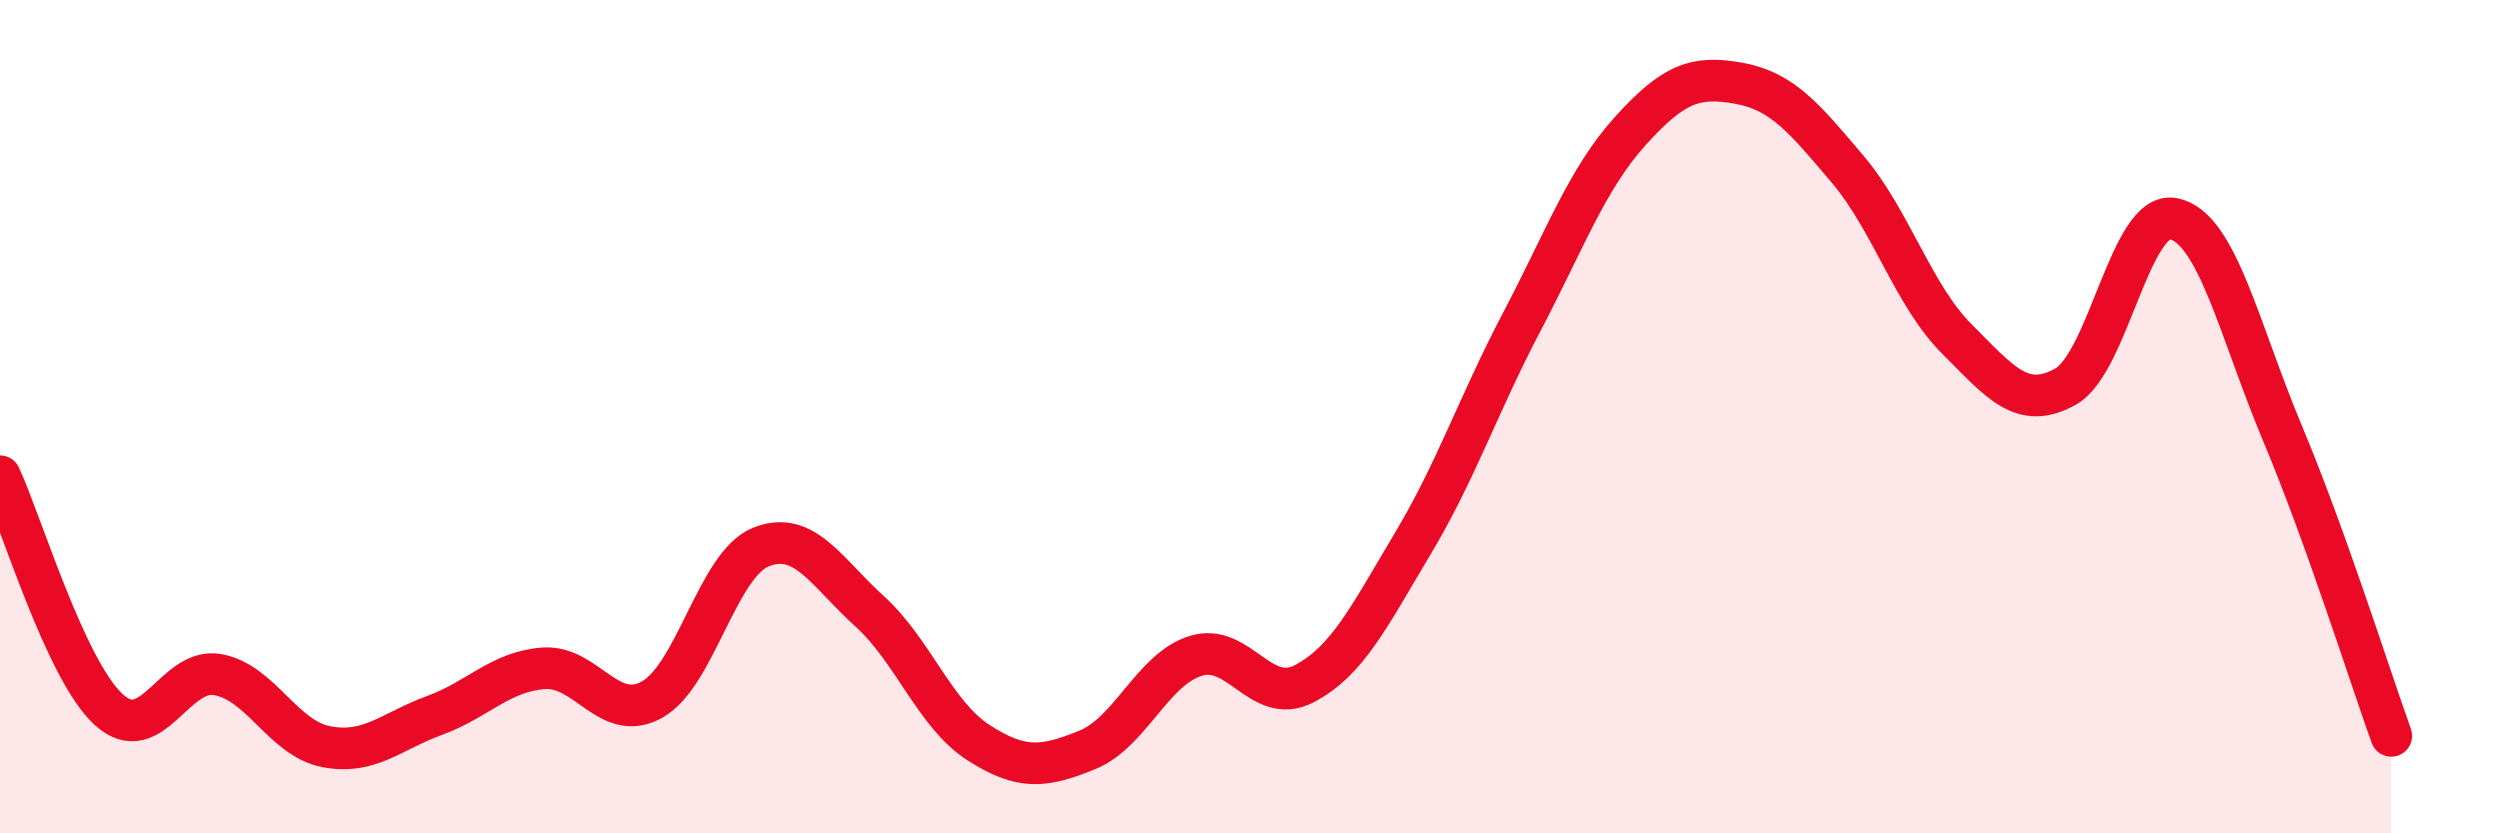 
    <svg width="60" height="20" viewBox="0 0 60 20" xmlns="http://www.w3.org/2000/svg">
      <path
        d="M 0,11.43 C 0.52,12.55 1.57,16.08 2.61,17.03 C 3.65,17.98 4.18,16.01 5.22,16.19 C 6.26,16.37 6.79,17.72 7.83,17.92 C 8.87,18.12 9.39,17.55 10.43,17.17 C 11.47,16.79 12,16.12 13.04,16.04 C 14.08,15.96 14.61,17.37 15.65,16.79 C 16.69,16.21 17.22,13.55 18.26,13.13 C 19.3,12.71 19.83,13.73 20.87,14.67 C 21.91,15.61 22.44,17.15 23.48,17.82 C 24.52,18.49 25.05,18.42 26.09,18 C 27.13,17.58 27.66,16.06 28.7,15.74 C 29.74,15.42 30.26,16.95 31.3,16.41 C 32.34,15.87 32.87,14.78 33.91,13.04 C 34.95,11.3 35.48,9.71 36.52,7.73 C 37.56,5.75 38.09,4.29 39.13,3.14 C 40.17,1.99 40.7,1.81 41.74,2 C 42.78,2.19 43.31,2.84 44.35,4.07 C 45.39,5.3 45.92,7.09 46.96,8.13 C 48,9.17 48.53,9.86 49.57,9.28 C 50.61,8.7 51.13,5.03 52.17,5.25 C 53.21,5.47 53.74,7.92 54.78,10.4 C 55.82,12.88 56.87,16.21 57.39,17.66L57.39 20L0 20Z"
        fill="#EB0A25"
        opacity="0.1"
        stroke-linecap="round"
        stroke-linejoin="round"
      />
      <path
        d="M 0,11.43 C 0.52,12.55 1.57,16.08 2.61,17.03 C 3.65,17.98 4.18,16.01 5.22,16.19 C 6.26,16.37 6.79,17.72 7.83,17.92 C 8.87,18.12 9.39,17.55 10.43,17.17 C 11.47,16.79 12,16.12 13.04,16.04 C 14.08,15.96 14.61,17.37 15.65,16.79 C 16.69,16.21 17.22,13.55 18.26,13.13 C 19.3,12.71 19.83,13.73 20.87,14.67 C 21.91,15.61 22.44,17.15 23.48,17.82 C 24.52,18.49 25.05,18.42 26.09,18 C 27.13,17.58 27.66,16.06 28.7,15.74 C 29.74,15.42 30.26,16.95 31.3,16.41 C 32.34,15.87 32.87,14.78 33.91,13.04 C 34.95,11.3 35.48,9.71 36.52,7.73 C 37.56,5.75 38.09,4.29 39.13,3.14 C 40.17,1.99 40.7,1.81 41.74,2 C 42.78,2.19 43.31,2.84 44.35,4.07 C 45.39,5.3 45.92,7.09 46.96,8.13 C 48,9.17 48.53,9.86 49.57,9.28 C 50.61,8.7 51.13,5.03 52.17,5.25 C 53.21,5.47 53.74,7.92 54.78,10.4 C 55.82,12.88 56.87,16.21 57.39,17.66"
        stroke="#EB0A25"
        stroke-width="1"
        fill="none"
        stroke-linecap="round"
        stroke-linejoin="round"
      />
    </svg>
  